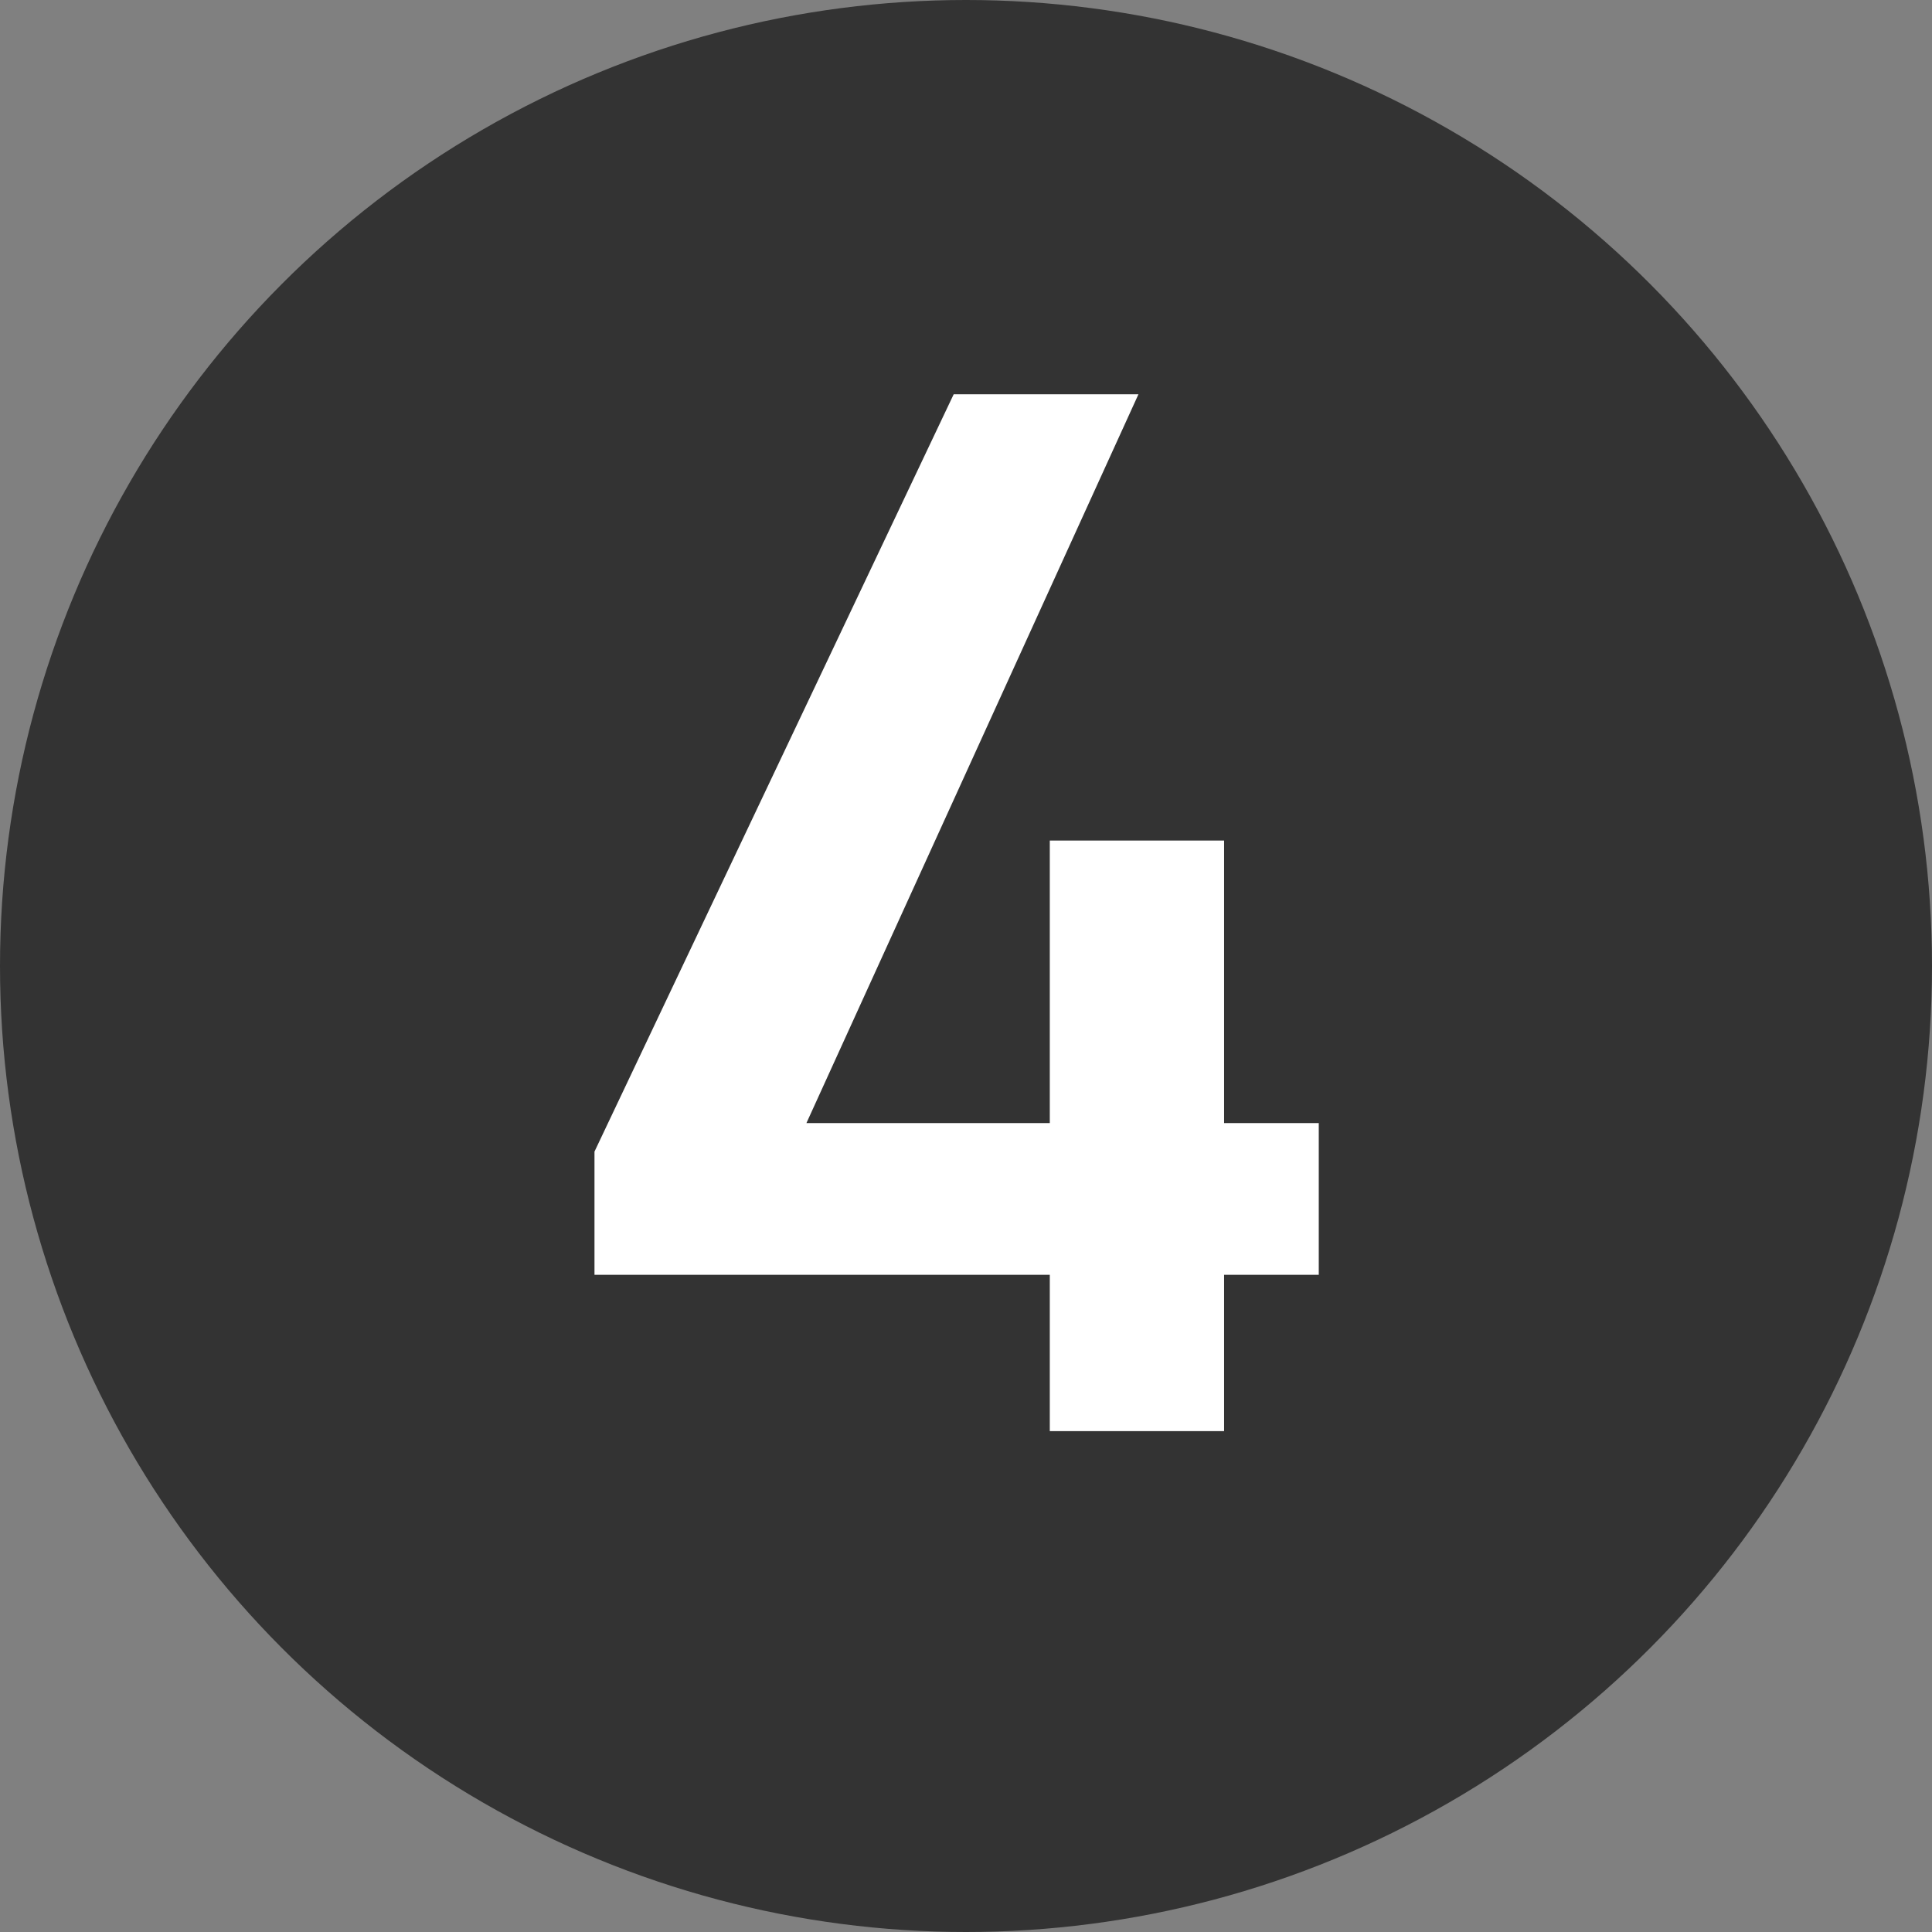 <svg width="27" height="27" fill="none" xmlns="http://www.w3.org/2000/svg"><rect width="100%" height="100%" fill="#808080" stroke="none"/><circle cx="13.5" cy="13.5" r="13.5" fill="#333"/><path d="M13.327 5.51h2.583l-4.64 10.185h3.401v-3.948h2.436v3.948h1.323v2.121h-1.323V20h-2.436v-2.184H8.308v-1.722l5.02-10.584z" fill="#fff"/></svg>